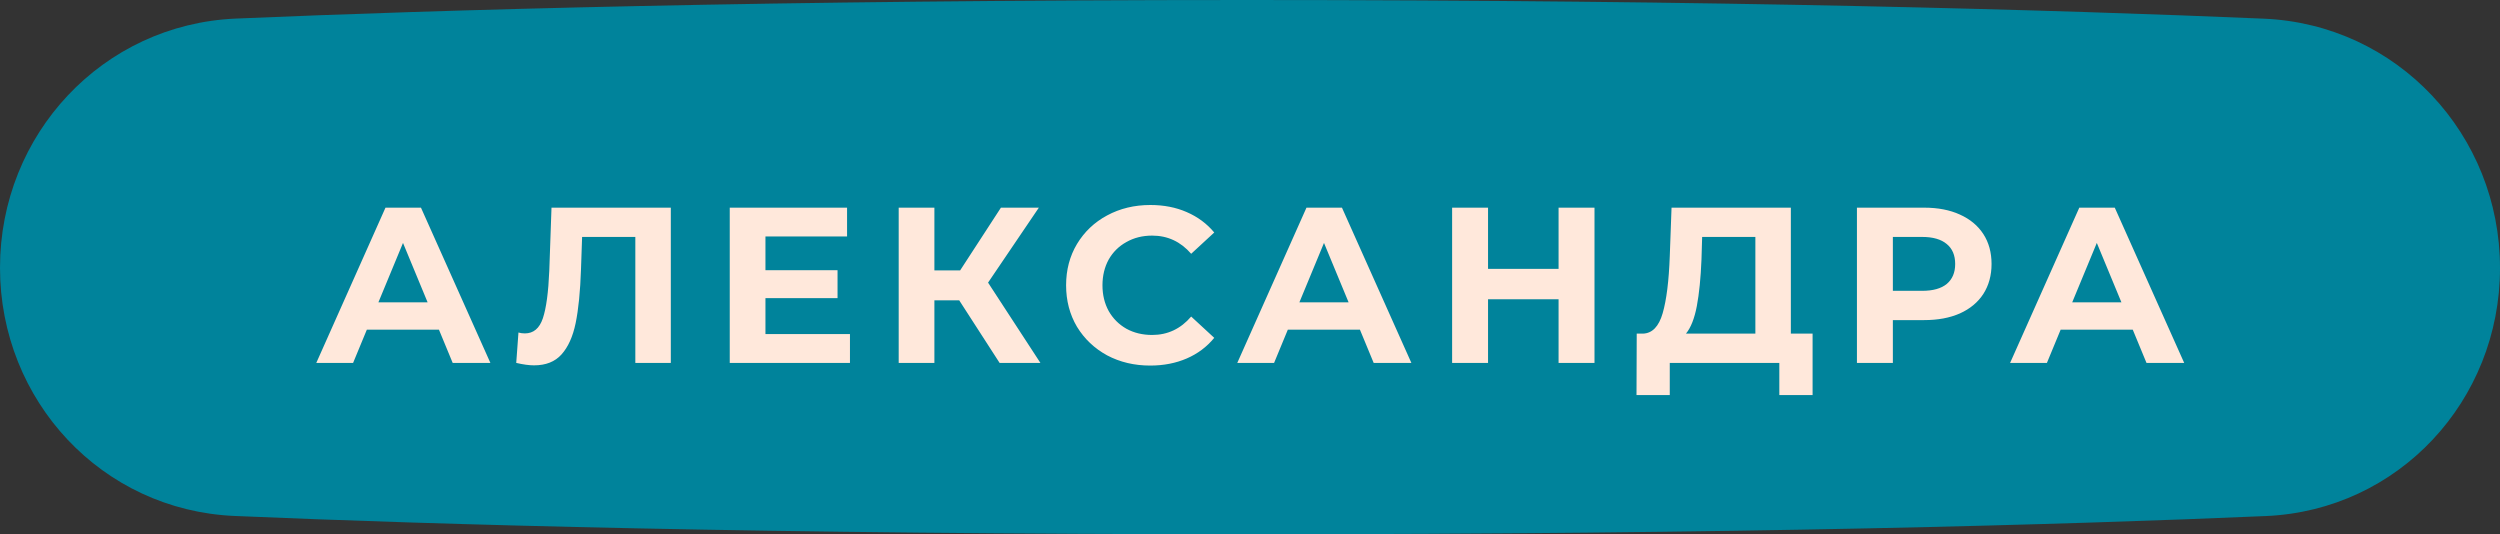 <?xml version="1.0" encoding="UTF-8"?> <svg xmlns="http://www.w3.org/2000/svg" width="248" height="53" viewBox="0 0 248 53" fill="none"><rect x="0" y="0" width="248" height="53" fill="#333333" stroke="none"/> <path d="M0 26.558C0 13.327 10.18 2.41 23.399 1.843C43.48 0.981 76.672 0 123.69 0C170.878 0 204.336 0.988 224.567 1.852C237.798 2.417 248 13.344 248 26.588V26.588C248 39.759 237.928 50.622 224.77 51.192C205.099 52.045 172.35 53 124.31 53C76.087 53 43.081 52.038 23.265 51.183C10.095 50.614 0 39.741 0 26.558V26.558Z" fill="#00839B"></path> <path d="M43.542 32.7H36.392L35.028 36H31.376L38.24 20.6H41.76L48.646 36H44.906L43.542 32.7ZM42.42 29.994L39.978 24.098L37.536 29.994H42.42ZM66.545 20.6V36H63.025V23.504H57.745L57.635 26.716C57.562 28.901 57.386 30.676 57.107 32.04C56.829 33.389 56.359 34.431 55.699 35.164C55.054 35.883 54.145 36.242 52.971 36.242C52.487 36.242 51.901 36.161 51.211 36L51.431 32.986C51.622 33.045 51.835 33.074 52.069 33.074C52.92 33.074 53.514 32.575 53.851 31.578C54.189 30.566 54.401 28.989 54.489 26.848L54.709 20.6H66.545ZM84.316 33.14V36H72.391V20.6H84.029V23.46H75.933V26.804H83.084V29.576H75.933V33.14H84.316ZM95.156 29.796H92.692V36H89.15V20.6H92.692V26.826H95.244L99.292 20.6H103.054L98.016 28.036L103.208 36H99.16L95.156 29.796ZM114.095 36.264C112.526 36.264 111.103 35.927 109.827 35.252C108.566 34.563 107.569 33.617 106.835 32.414C106.117 31.197 105.757 29.825 105.757 28.3C105.757 26.775 106.117 25.411 106.835 24.208C107.569 22.991 108.566 22.045 109.827 21.37C111.103 20.681 112.533 20.336 114.117 20.336C115.452 20.336 116.655 20.571 117.725 21.04C118.811 21.509 119.72 22.184 120.453 23.064L118.165 25.176C117.124 23.973 115.833 23.372 114.293 23.372C113.34 23.372 112.489 23.585 111.741 24.01C110.993 24.421 110.407 25 109.981 25.748C109.571 26.496 109.365 27.347 109.365 28.3C109.365 29.253 109.571 30.104 109.981 30.852C110.407 31.6 110.993 32.187 111.741 32.612C112.489 33.023 113.34 33.228 114.293 33.228C115.833 33.228 117.124 32.619 118.165 31.402L120.453 33.514C119.72 34.409 118.811 35.091 117.725 35.56C116.64 36.029 115.43 36.264 114.095 36.264ZM134.904 32.7H127.754L126.39 36H122.738L129.602 20.6H133.122L140.008 36H136.268L134.904 32.7ZM133.782 29.994L131.34 24.098L128.898 29.994H133.782ZM158.174 20.6V36H154.61V29.686H147.614V36H144.05V20.6H147.614V26.672H154.61V20.6H158.174ZM179.809 33.096V39.19H176.509V36H165.641V39.19H162.341L162.363 33.096H162.979C163.903 33.067 164.555 32.392 164.937 31.072C165.318 29.752 165.553 27.867 165.641 25.418L165.817 20.6H177.653V33.096H179.809ZM168.787 25.748C168.713 27.581 168.559 29.121 168.325 30.368C168.09 31.6 167.731 32.509 167.247 33.096H174.133V23.504H168.853L168.787 25.748ZM190.874 20.6C192.238 20.6 193.419 20.827 194.416 21.282C195.428 21.737 196.205 22.382 196.748 23.218C197.291 24.054 197.562 25.044 197.562 26.188C197.562 27.317 197.291 28.307 196.748 29.158C196.205 29.994 195.428 30.639 194.416 31.094C193.419 31.534 192.238 31.754 190.874 31.754H187.772V36H184.208V20.6H190.874ZM190.676 28.85C191.747 28.85 192.561 28.623 193.118 28.168C193.675 27.699 193.954 27.039 193.954 26.188C193.954 25.323 193.675 24.663 193.118 24.208C192.561 23.739 191.747 23.504 190.676 23.504H187.772V28.85H190.676ZM211.568 32.7H204.418L203.054 36H199.402L206.266 20.6H209.786L216.672 36H212.932L211.568 32.7ZM210.446 29.994L208.004 24.098L205.562 29.994H210.446Z" fill="#FFE8DB"></path> </svg> 
